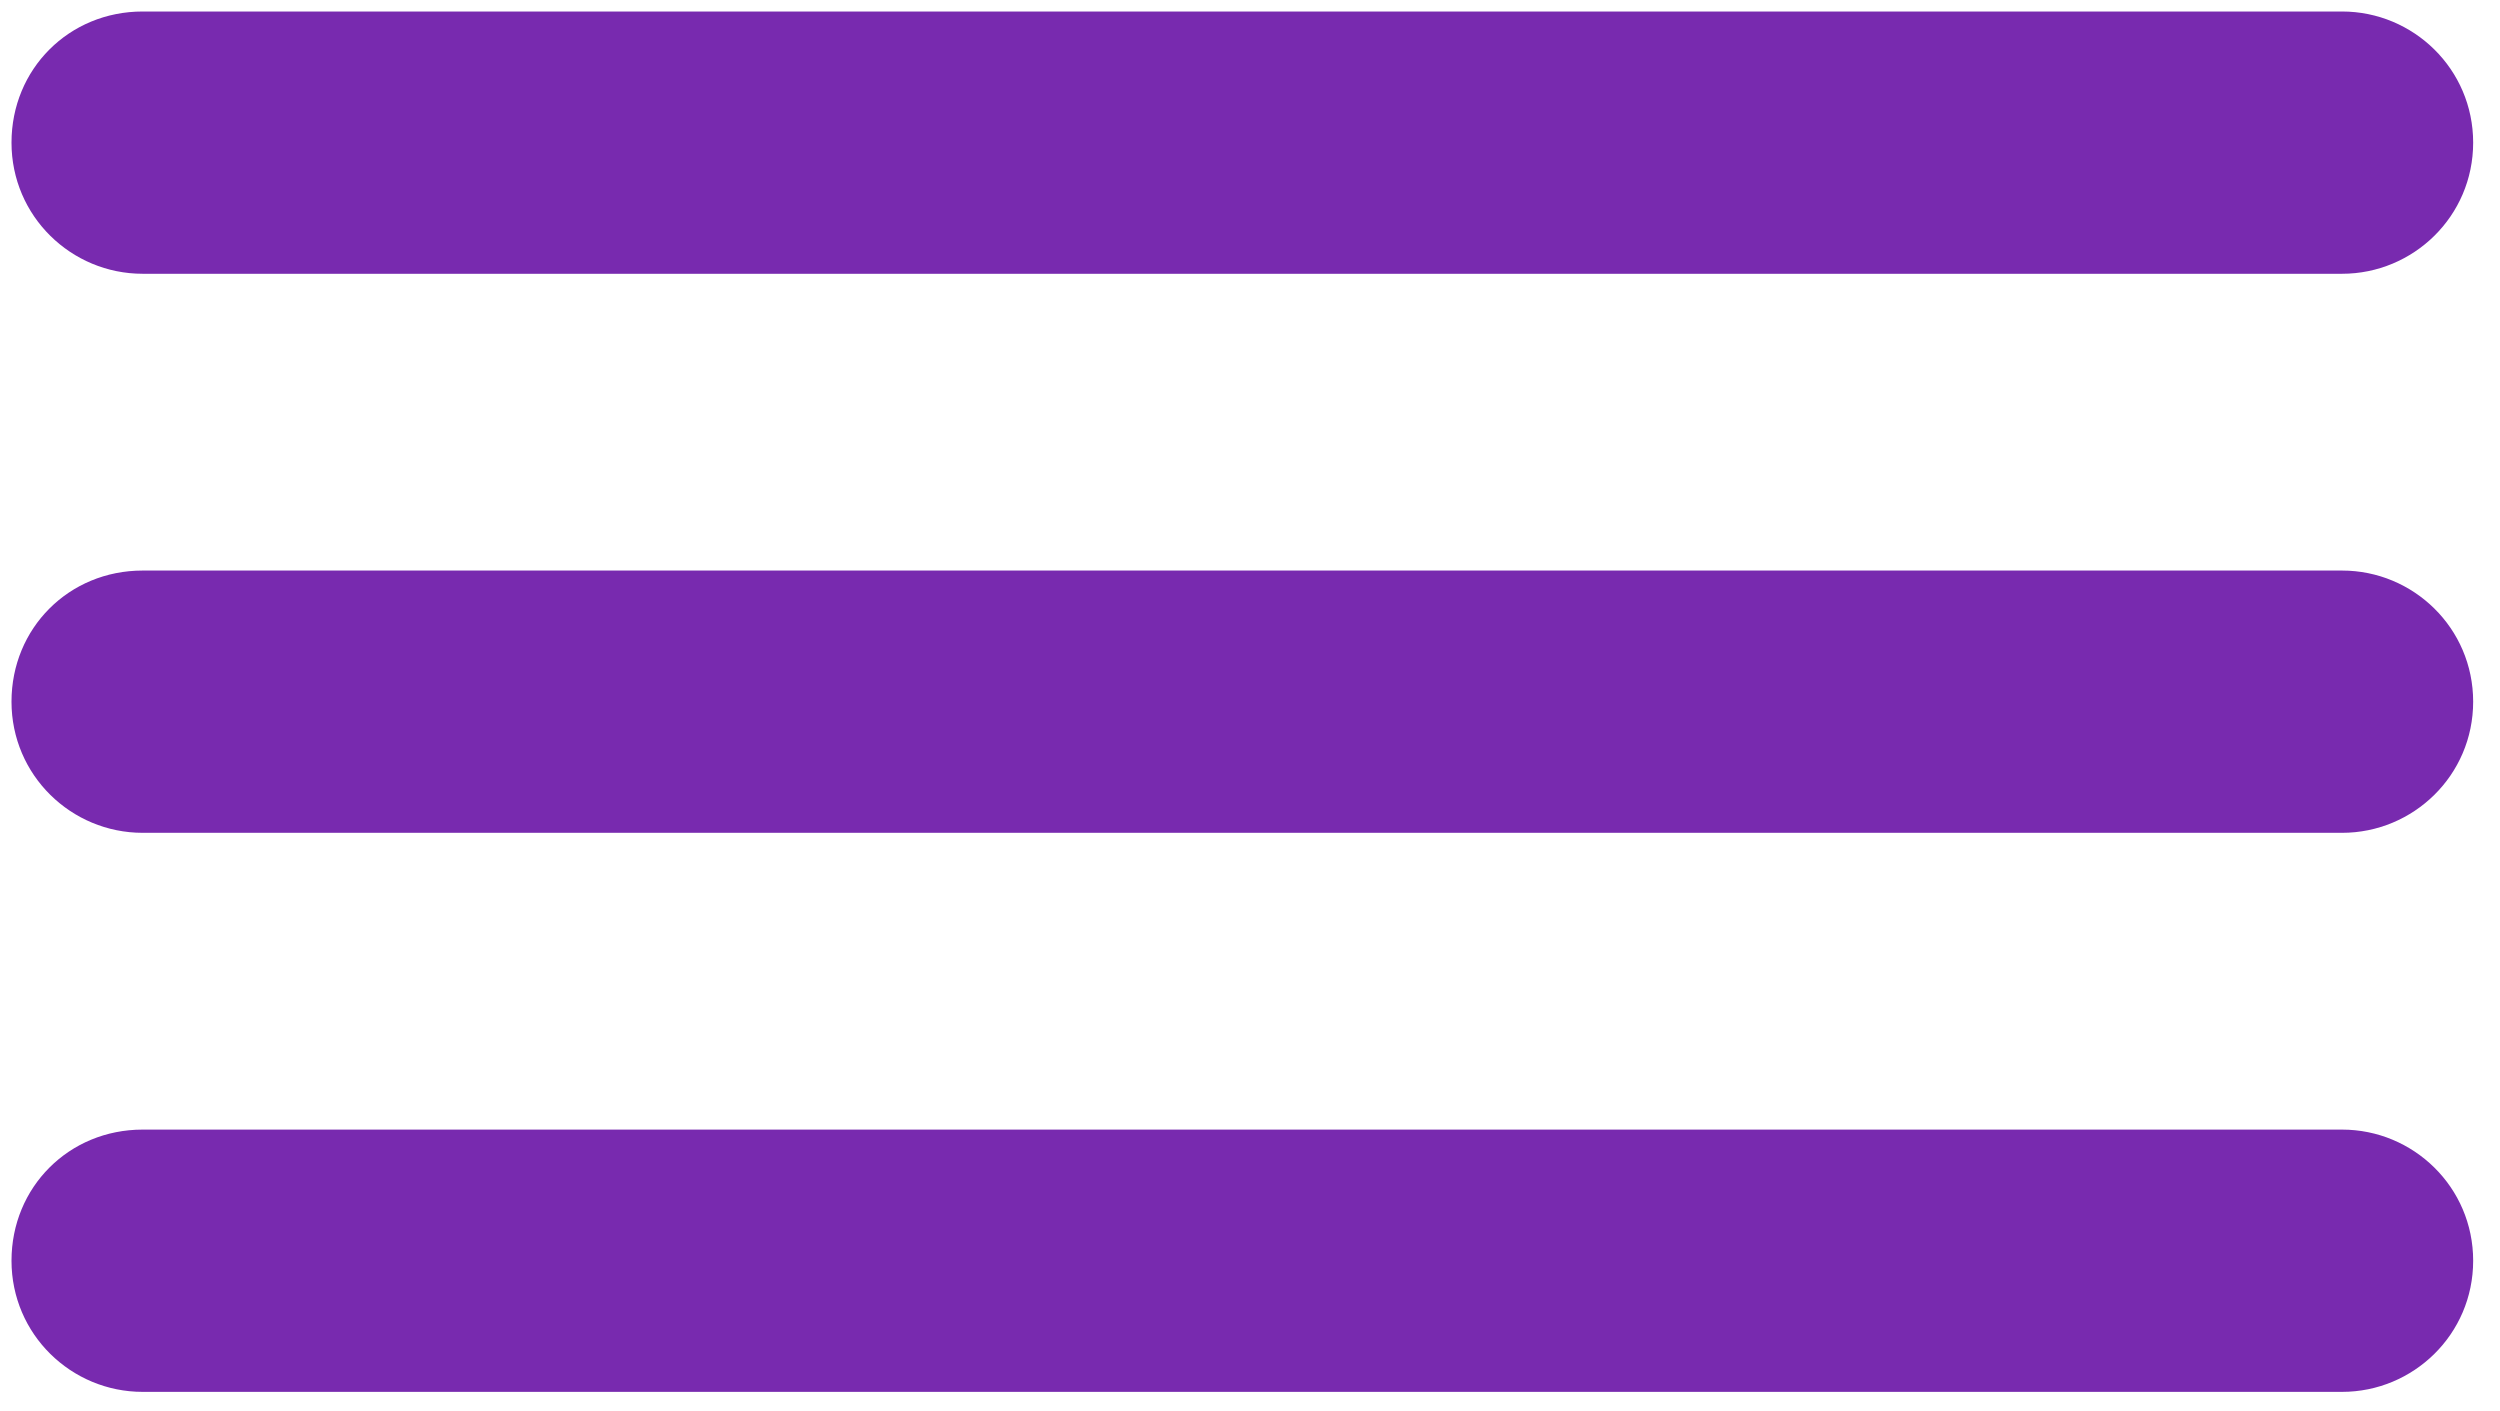 <svg xmlns="http://www.w3.org/2000/svg" xmlns:xlink="http://www.w3.org/1999/xlink" version="1" style="fill: #782aaf;" viewBox="0 0 163 92" data-icon-name="menu-icon"><path d="M152.7 17.85H9.3C4.65 17.85.75 14.1.75 9.3S4.5.75 9.3.75h143.4c4.65 0 8.55 3.75 8.55 8.55s-3.9 8.55-8.55 8.55zm0 36.45H9.3c-4.65 0-8.55-3.75-8.55-8.55S4.5 37.2 9.3 37.2h143.4c4.65 0 8.55 3.75 8.55 8.55s-3.9 8.55-8.55 8.55zm0 36.45H9.3C4.65 90.75.75 87 .75 82.2s3.75-8.55 8.55-8.55h143.4c4.65 0 8.55 3.75 8.55 8.55s-3.9 8.55-8.55 8.55z" fill="#782aaf"/></svg>